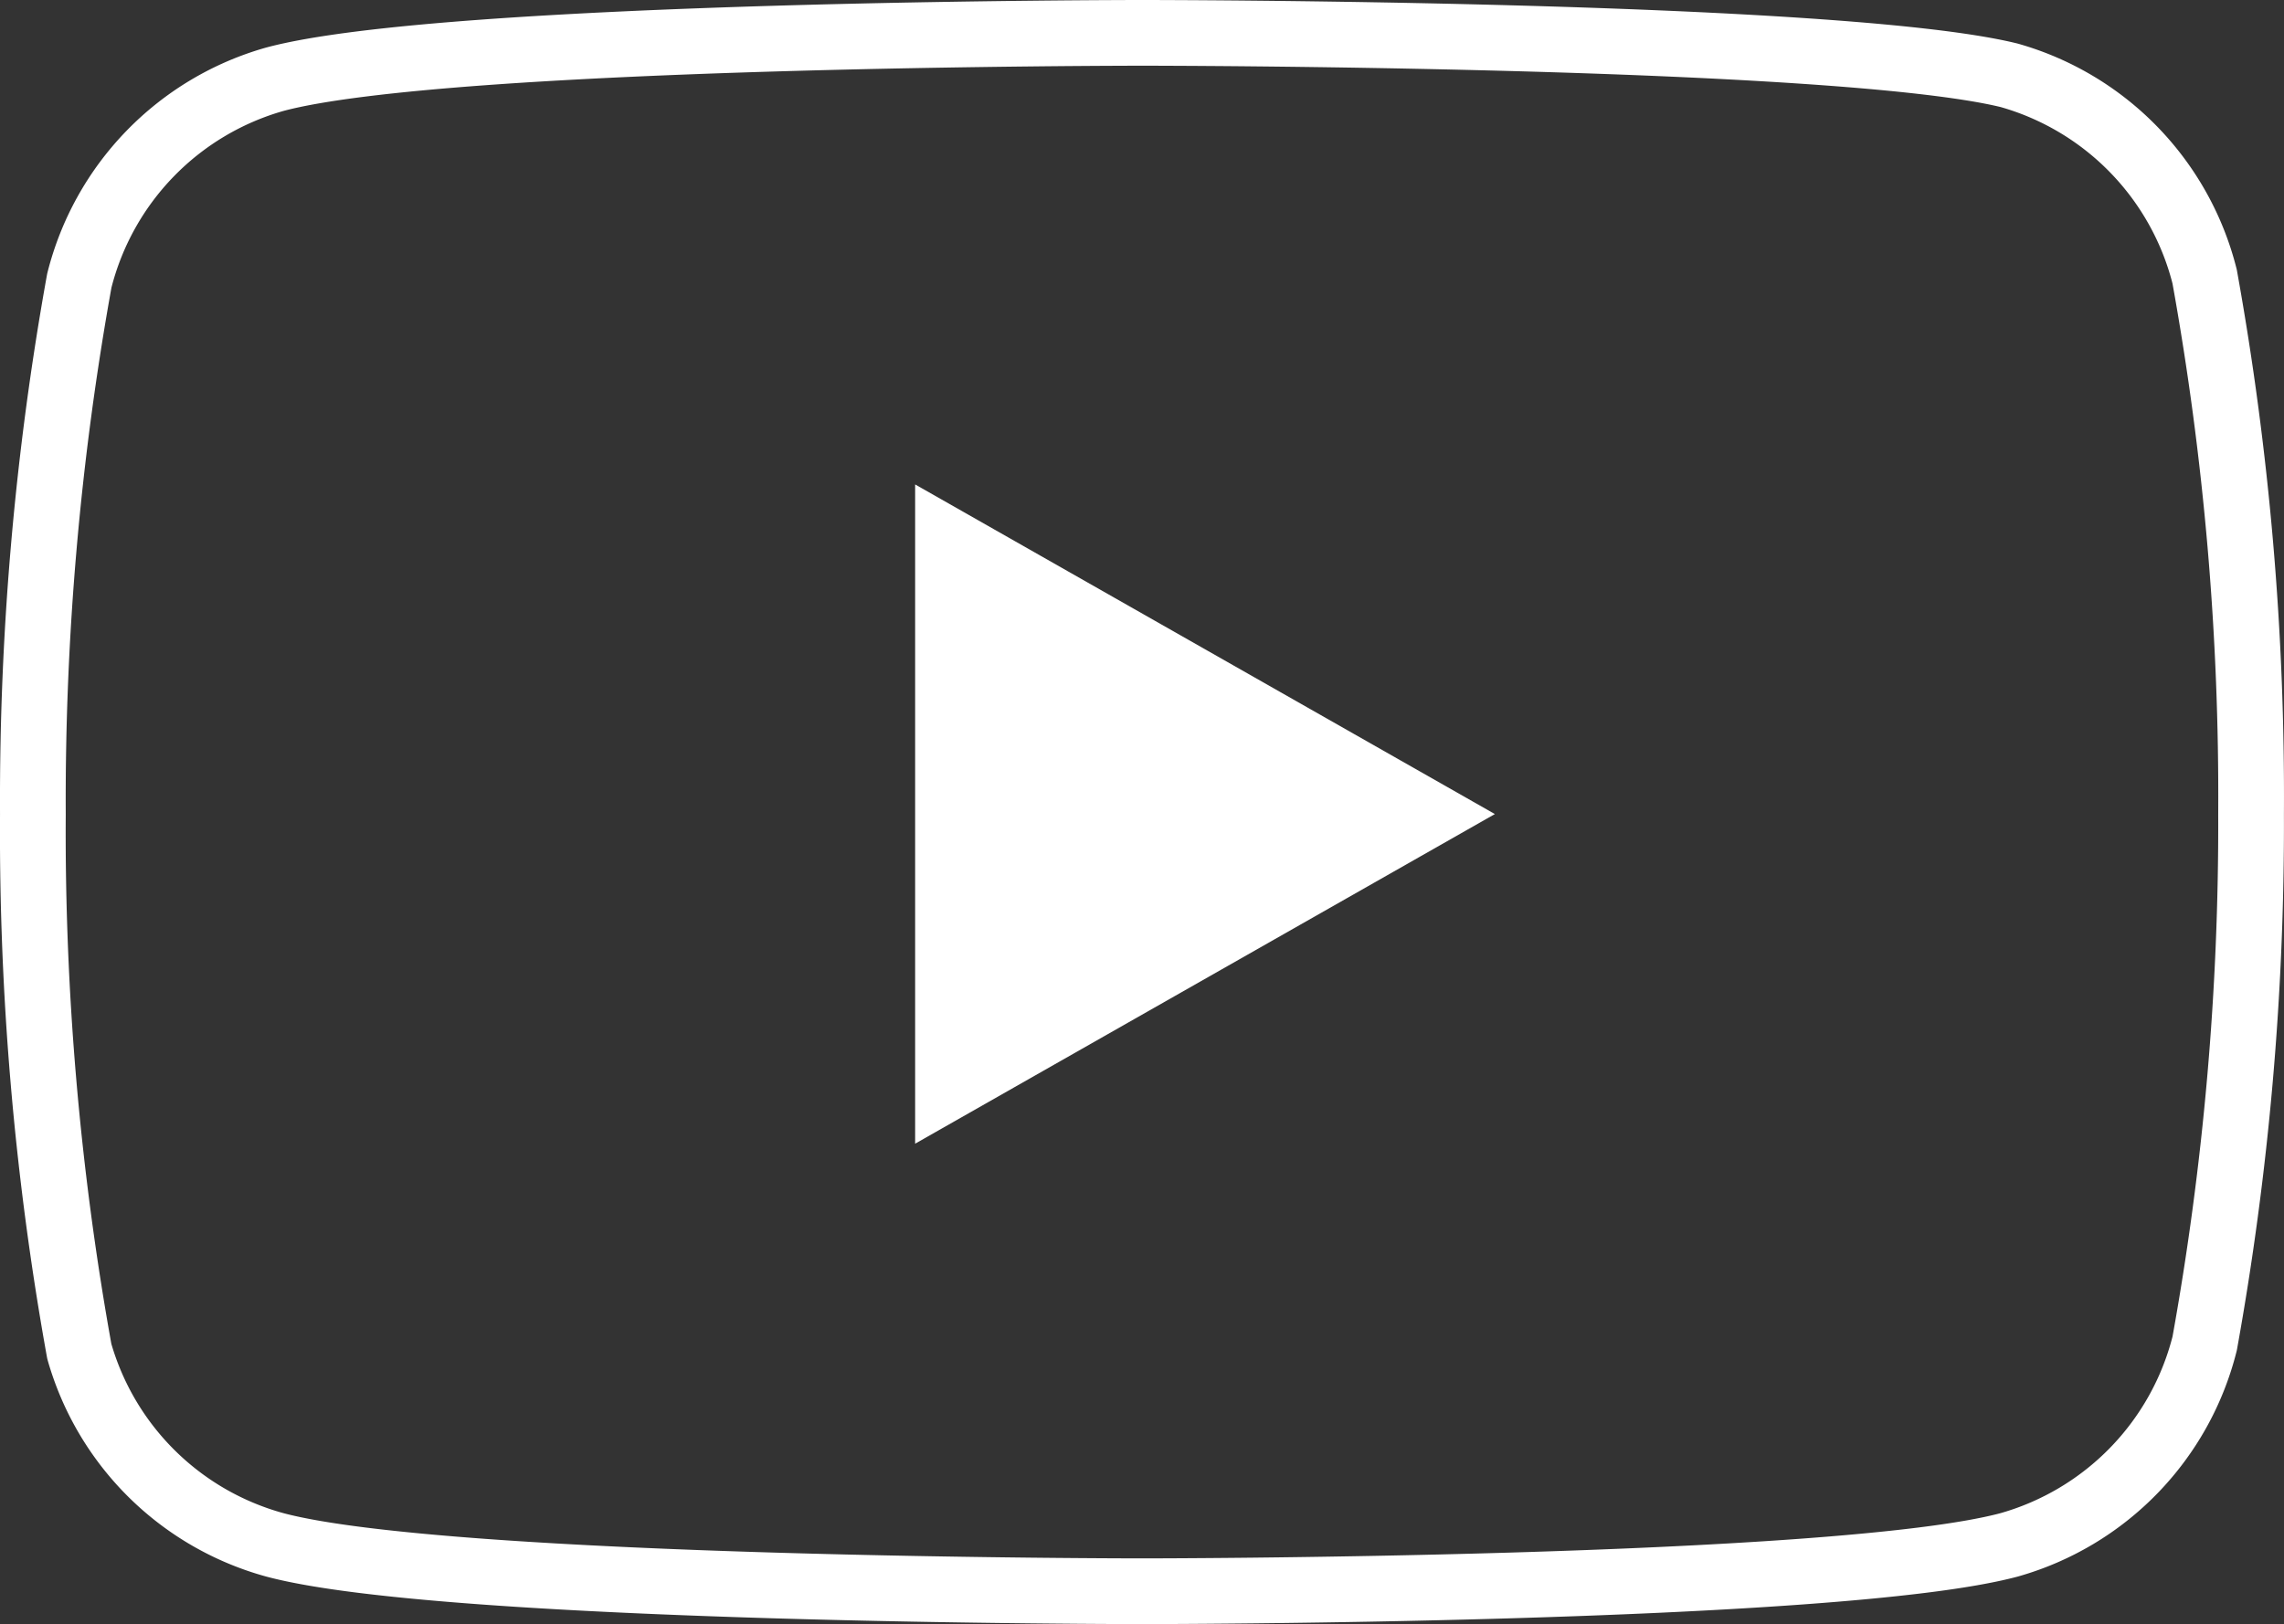 <svg xmlns="http://www.w3.org/2000/svg" width="104.26" height="74.154" viewBox="0 0 104.26 74.154">
  <rect x="0" y="0" width="104.26" height="74.154" fill="#333333" stroke="none"/>
  <g id="Icon_feather-youtube" data-name="Icon feather-youtube" transform="translate(0.001 -4.5)">
    <g id="Raggruppa_153" data-name="Raggruppa 153">
      <path id="Tracciato_129" data-name="Tracciato 129" d="M100.639,17.138a12.8,12.8,0,0,0-8.929-9.2C83.794,6,52.129,6,52.129,6S20.464,6,12.548,8.117a12.8,12.8,0,0,0-8.929,9.2A133.473,133.473,0,0,0,1.5,41.669,133.472,133.472,0,0,0,3.619,66.2a12.8,12.8,0,0,0,8.929,8.837c7.916,2.117,39.581,2.117,39.581,2.117s31.665,0,39.581-2.117a12.8,12.8,0,0,0,8.929-9.2,133.471,133.471,0,0,0,2.117-24.163,133.47,133.47,0,0,0-2.117-24.531Z" fill="none" stroke="#fff" stroke-linecap="round" stroke-linejoin="round" stroke-width="3"/>
      <path id="Tracciato_130" data-name="Tracciato 130" d="M14.625,42.82,41.089,27.77,14.625,12.72Z" transform="translate(27.148 13.899)" fill="#fff"/>
    </g>
  </g>
</svg>
